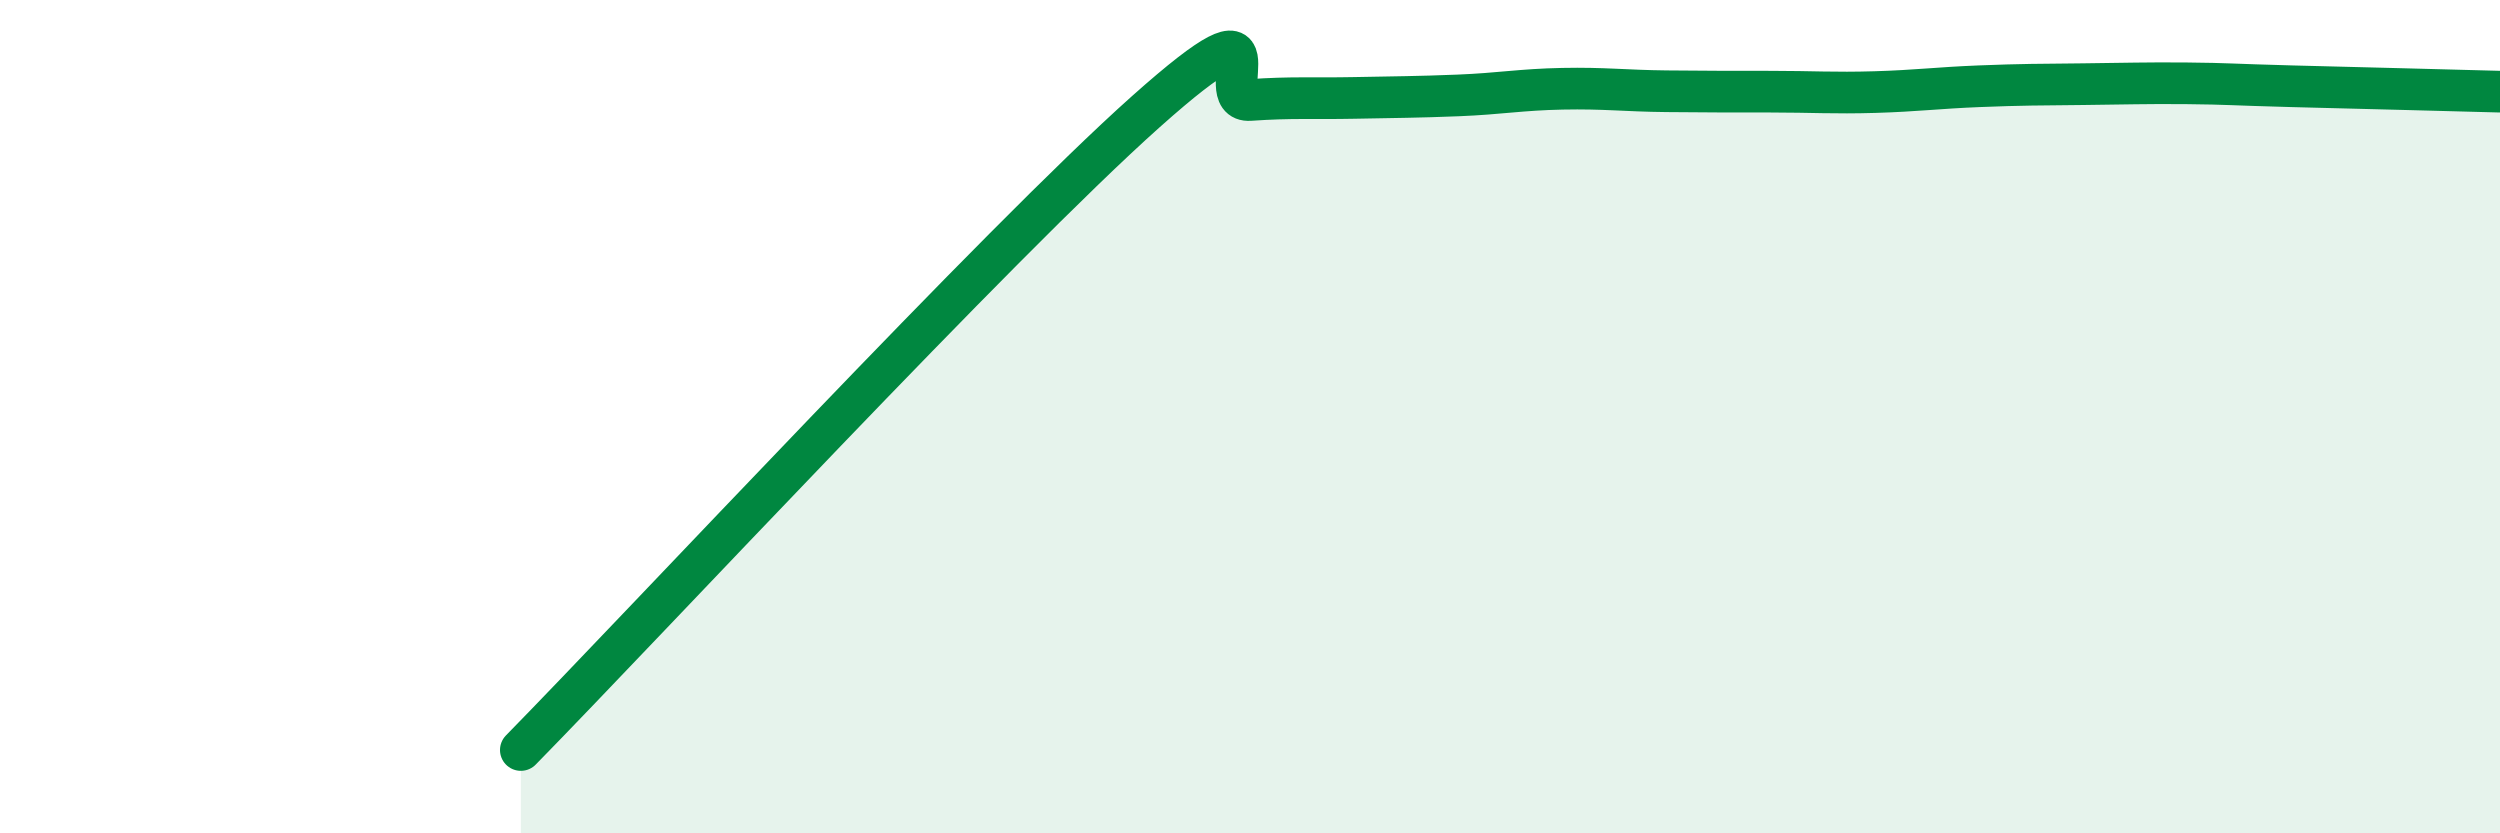 
    <svg width="60" height="20" viewBox="0 0 60 20" xmlns="http://www.w3.org/2000/svg">
      <path
        d="M 12.5,18 C 15.5,14.94 24,5.8 27.5,2.68 C 31,-0.44 29,2.47 30,2.4 C 31,2.33 31.5,2.37 32.5,2.35 C 33.5,2.33 34,2.33 35,2.29 C 36,2.25 36.5,2.15 37.5,2.13 C 38.5,2.11 39,2.18 40,2.19 C 41,2.2 41.5,2.2 42.5,2.2 C 43.5,2.2 44,2.24 45,2.21 C 46,2.18 46.5,2.11 47.5,2.07 C 48.5,2.03 49,2.03 50,2.02 C 51,2.01 51.5,1.99 52.5,2 C 53.5,2.01 53.5,2.03 55,2.07 C 56.5,2.11 59,2.17 60,2.2L60 20L12.5 20Z"
        fill="#008740"
        opacity="0.1"
        stroke-linecap="round"
        stroke-linejoin="round"
      />
      <path
        d="M 12.5,18 C 15.5,14.94 24,5.8 27.5,2.68 C 31,-0.44 29,2.47 30,2.4 C 31,2.33 31.5,2.37 32.5,2.35 C 33.5,2.33 34,2.33 35,2.29 C 36,2.25 36.5,2.15 37.5,2.13 C 38.5,2.11 39,2.18 40,2.19 C 41,2.2 41.5,2.2 42.5,2.2 C 43.5,2.2 44,2.24 45,2.21 C 46,2.18 46.5,2.11 47.5,2.07 C 48.5,2.03 49,2.03 50,2.02 C 51,2.01 51.5,1.99 52.5,2 C 53.5,2.01 53.5,2.03 55,2.07 C 56.5,2.11 59,2.17 60,2.2"
        stroke="#008740"
        stroke-width="1"
        fill="none"
        stroke-linecap="round"
        stroke-linejoin="round"
      />
    </svg>
  